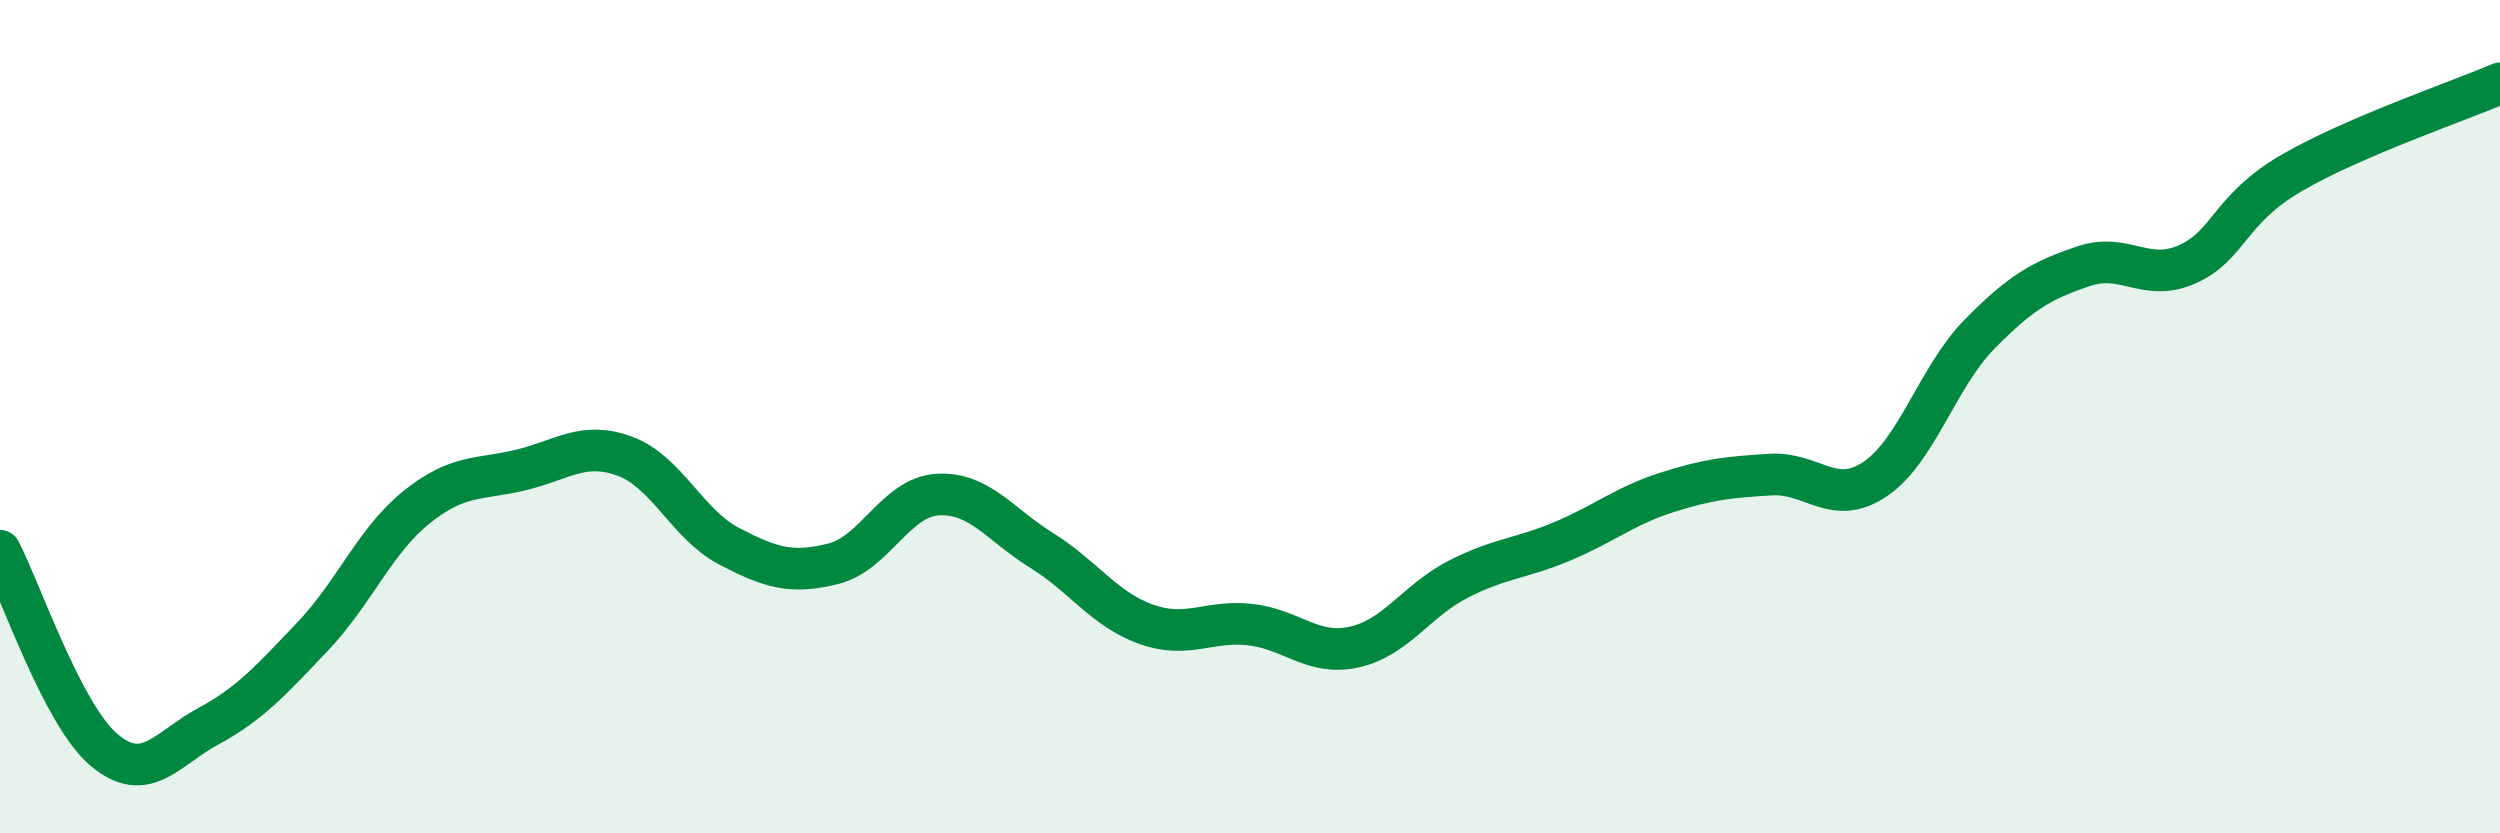 
    <svg width="60" height="20" viewBox="0 0 60 20" xmlns="http://www.w3.org/2000/svg">
      <path
        d="M 0,13.22 C 0.5,14.18 1.5,17.16 2.5,18 C 3.5,18.84 4,17.97 5,17.43 C 6,16.89 6.5,16.33 7.5,15.28 C 8.5,14.23 9,12.97 10,12.17 C 11,11.37 11.5,11.52 12.5,11.28 C 13.5,11.04 14,10.58 15,10.95 C 16,11.32 16.5,12.59 17.5,13.11 C 18.5,13.63 19,13.78 20,13.53 C 21,13.28 21.5,11.93 22.5,11.87 C 23.5,11.81 24,12.59 25,13.21 C 26,13.83 26.5,14.62 27.5,14.98 C 28.5,15.34 29,14.88 30,14.99 C 31,15.1 31.5,15.75 32.5,15.53 C 33.5,15.31 34,14.41 35,13.9 C 36,13.39 36.5,13.41 37.5,12.99 C 38.5,12.57 39,12.14 40,11.82 C 41,11.5 41.5,11.45 42.5,11.39 C 43.5,11.33 44,12.17 45,11.5 C 46,10.83 46.5,9.05 47.5,8.03 C 48.5,7.01 49,6.73 50,6.39 C 51,6.05 51.5,6.79 52.5,6.34 C 53.5,5.89 53.5,5.02 55,4.15 C 56.5,3.28 59,2.43 60,2L60 20L0 20Z"
        fill="#008740"
        opacity="0.1"
        stroke-linecap="round"
        stroke-linejoin="round"
      />
      <path
        d="M 0,13.22 C 0.5,14.18 1.5,17.16 2.5,18 C 3.5,18.84 4,17.97 5,17.43 C 6,16.89 6.5,16.33 7.5,15.28 C 8.5,14.23 9,12.97 10,12.17 C 11,11.37 11.5,11.52 12.5,11.28 C 13.5,11.04 14,10.58 15,10.95 C 16,11.32 16.5,12.59 17.5,13.11 C 18.5,13.63 19,13.78 20,13.53 C 21,13.28 21.5,11.93 22.5,11.87 C 23.5,11.81 24,12.59 25,13.21 C 26,13.83 26.5,14.62 27.5,14.98 C 28.5,15.34 29,14.88 30,14.99 C 31,15.1 31.5,15.75 32.5,15.53 C 33.5,15.31 34,14.41 35,13.9 C 36,13.39 36.5,13.41 37.5,12.99 C 38.5,12.57 39,12.14 40,11.82 C 41,11.5 41.5,11.45 42.5,11.39 C 43.5,11.33 44,12.17 45,11.5 C 46,10.83 46.5,9.05 47.5,8.03 C 48.5,7.01 49,6.73 50,6.39 C 51,6.05 51.5,6.79 52.5,6.34 C 53.5,5.89 53.5,5.02 55,4.15 C 56.5,3.28 59,2.43 60,2"
        stroke="#008740"
        stroke-width="1"
        fill="none"
        stroke-linecap="round"
        stroke-linejoin="round"
      />
    </svg>
  